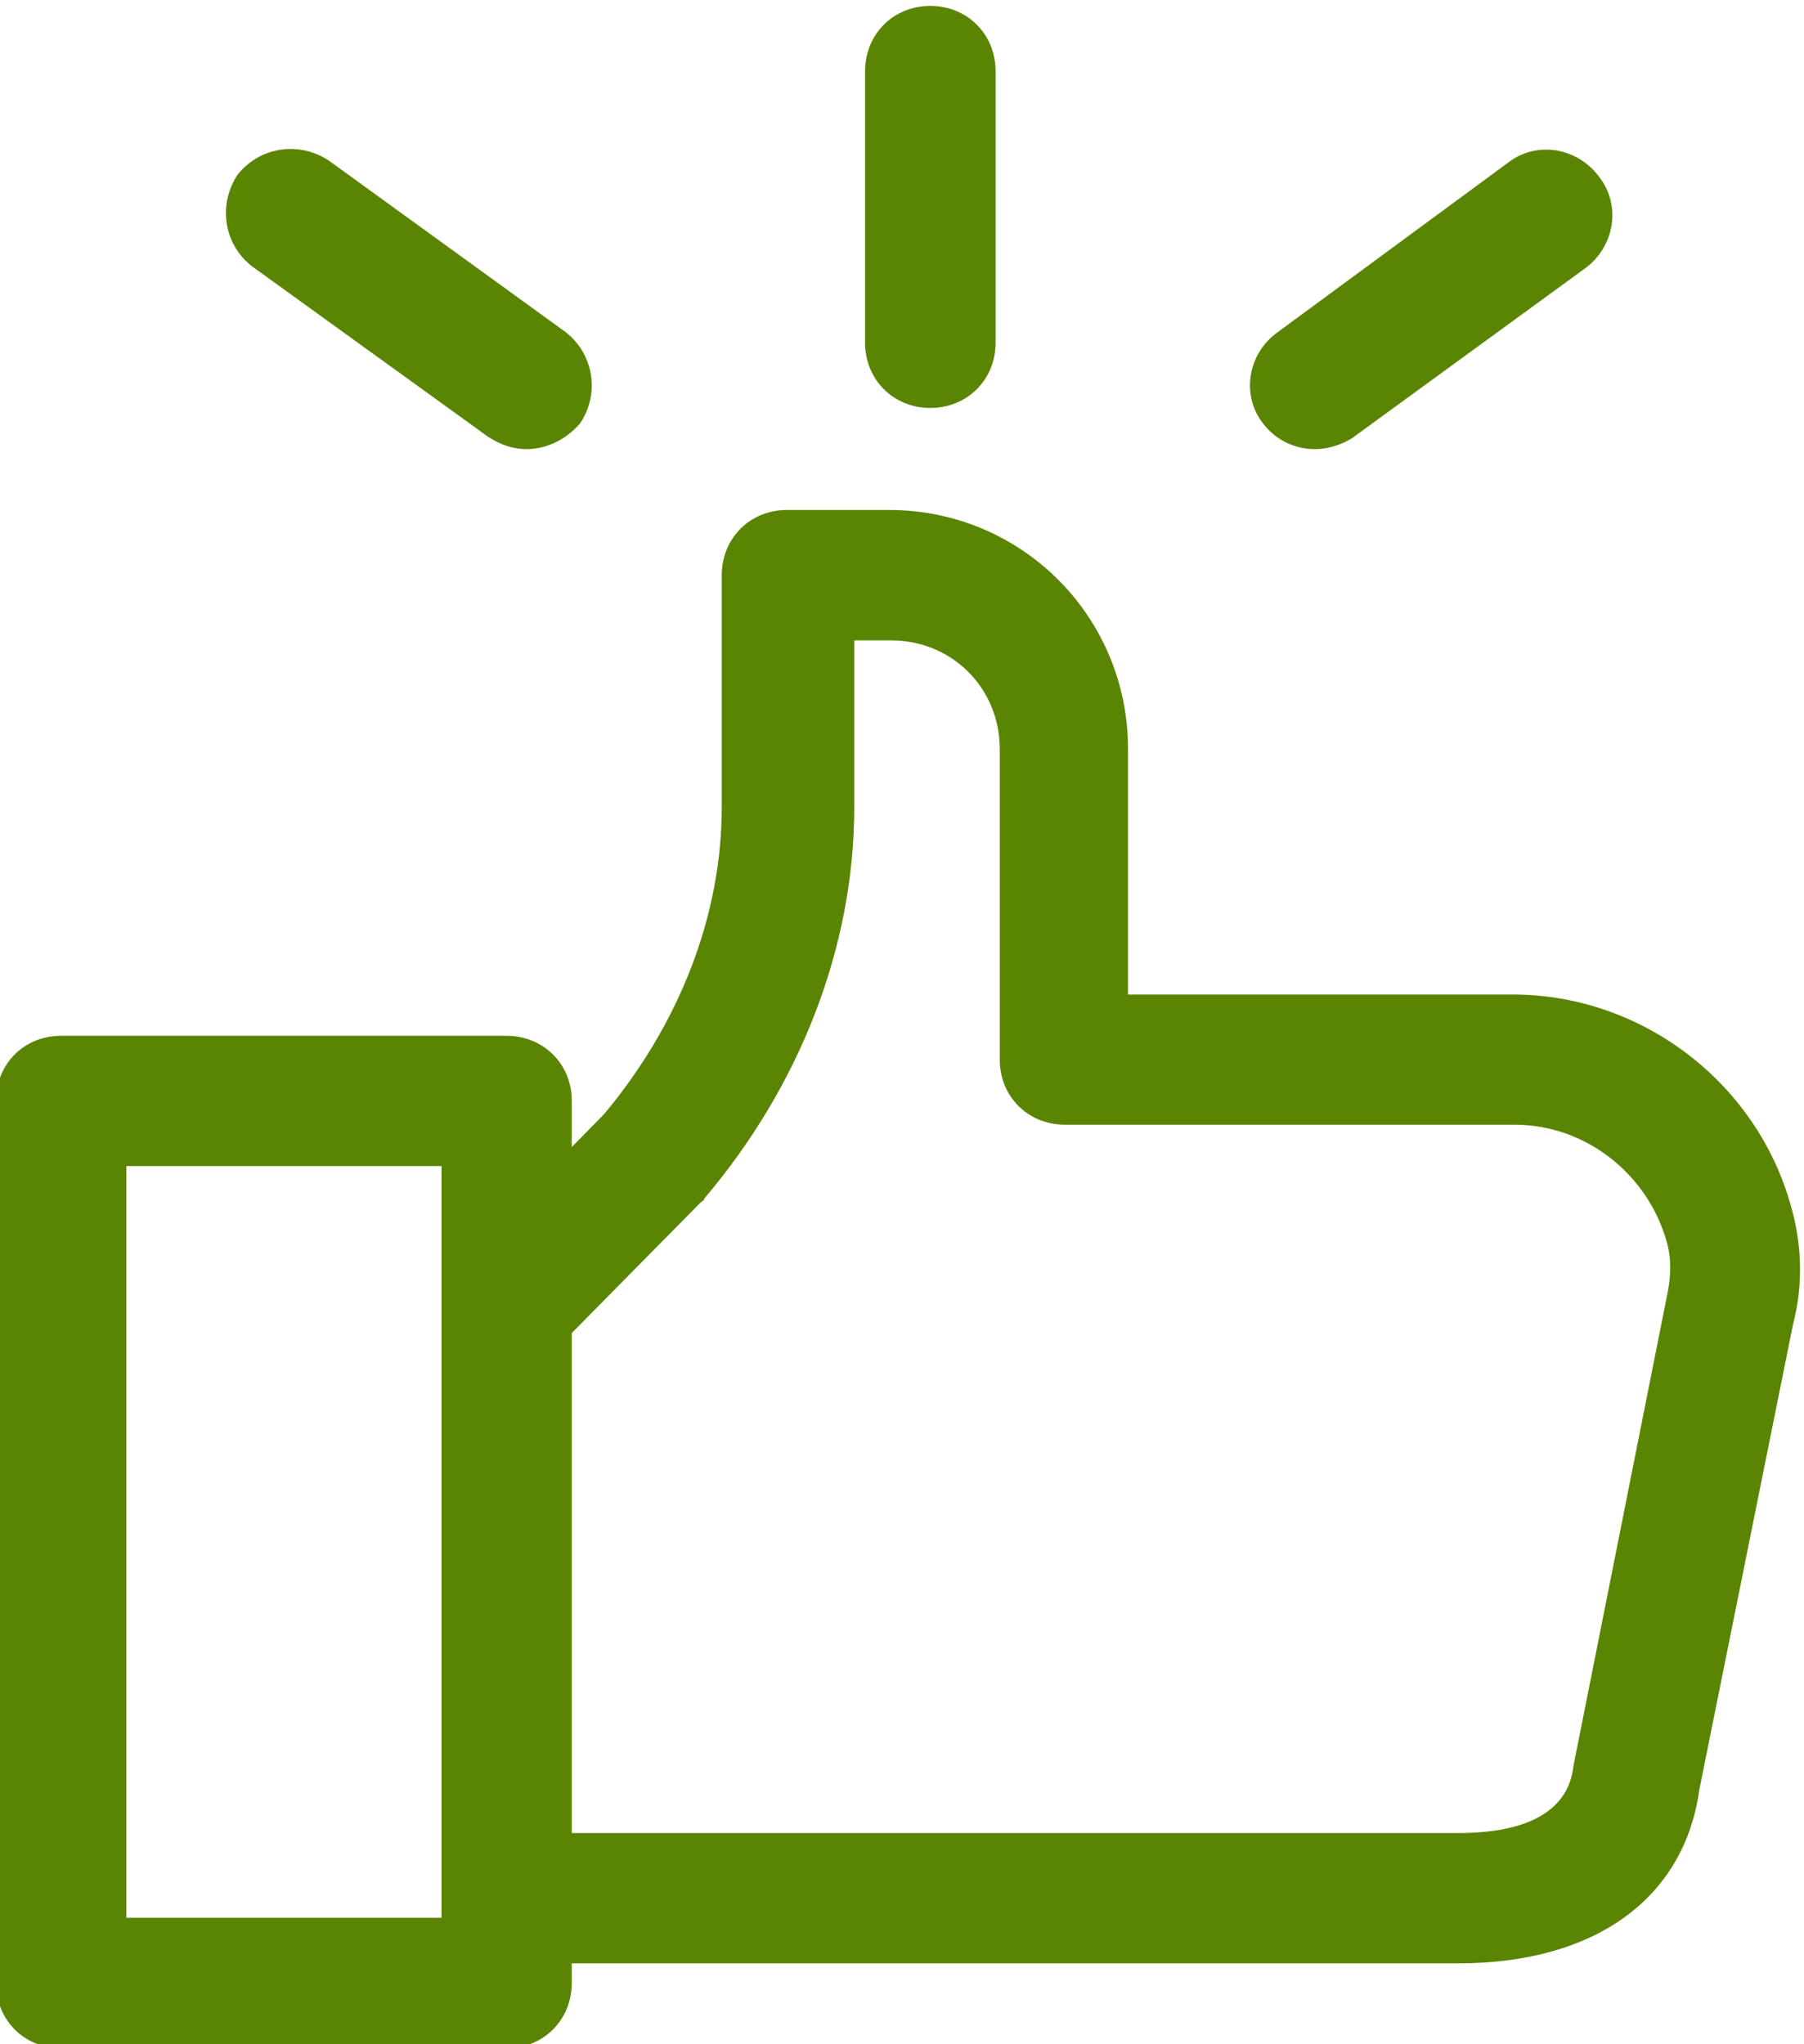 <?xml version="1.0" encoding="UTF-8"?> <!-- Creator: CorelDRAW 2019 (64-Bit) --> <svg xmlns="http://www.w3.org/2000/svg" xmlns:xlink="http://www.w3.org/1999/xlink" xml:space="preserve" width="255px" height="289px" style="shape-rendering:geometricPrecision; text-rendering:geometricPrecision; image-rendering:optimizeQuality; fill-rule:evenodd; clip-rule:evenodd" viewBox="0 0 255 288.73"> <defs> <style type="text/css"> <![CDATA[ .fil0 {fill:none} .fil1 {fill:#5A8503;fill-rule:nonzero} ]]> </style> </defs> <g id="Слой_x0020_1">  <rect id="Rectangle" class="fil0" x="-116.08" y="-99.22" width="487.14" height="487.14"></rect> <path id="Combined-Shape" class="fil1" d="M125.66 71.96c18.76,0 33.79,15.07 33.79,33.79l0 34.71 54.37 0c18.11,0 34.39,12.28 39.3,29.79 1.53,5.22 1.85,11.07 0.32,16.89l-13.23 65.71c-2.12,15.39 -14.72,24.58 -34.08,24.58l-125.31 0 0 2.78c0,5.22 -4,9.22 -9.22,9.22l-62.97 0c-5.22,0 -9.19,-4 -9.19,-9.22l0 -124.71c0,-5.23 3.97,-9.2 9.19,-9.2l62.97 0c5.22,0 9.22,3.97 9.22,9.2l0 6.53 4.6 -4.69c10.75,-12.88 16.6,-28.23 16.6,-43.3l0 -32.86c0,-5.22 4,-9.22 9.22,-9.22l14.42 0 0 0zm-63.25 92.76l-44.55 0 0 106.27 44.55 0 0 -106.27zm63.56 -74.32l-5.22 0 0 23.64c0,19.66 -7.66,39.33 -21.2,55.27 0,0.32 -0.31,0.32 -0.59,0.63l-18.14 18.38 0 70.69 125.31 0c14.76,0 15.98,-7.06 16.29,-9.53l13.19 -66.32c0.63,-2.78 0.63,-5.53 0,-7.69 -2.75,-9.81 -11.66,-16.6 -21.47,-16.6l-63.6 0c-5.22,0 -9.22,-3.97 -9.22,-9.19l0 -43.93c0,-8.6 -6.75,-15.35 -15.35,-15.35l0 0zm-79.54 -67.87l33.49 24.26c3.97,3.06 4.91,8.6 2.12,12.88 -2.12,2.47 -4.9,3.69 -7.66,3.69 -1.84,0 -3.68,-0.6 -5.53,-1.85l-33.17 -23.95c-4,-3.06 -4.91,-8.59 -2.16,-12.91 3.07,-3.97 8.6,-4.91 12.91,-2.12l0 0zm179.68 2.43c3.07,4.01 2.13,9.85 -2.16,12.92l-32.86 23.95c-1.53,0.93 -3.37,1.53 -5.22,1.53 -2.78,0 -5.53,-1.22 -7.38,-3.69 -3.06,-3.97 -2.15,-9.82 2.16,-12.88l32.55 -23.95c4,-3.1 9.82,-2.16 12.91,2.12l0 0zm-94.61 -24.26c5.23,0 9.23,4.01 9.23,9.23l0 38.39c0,5.22 -4,9.22 -9.23,9.22 -5.22,0 -9.22,-4 -9.22,-9.22l0 -38.39c0,-5.23 4,-9.23 9.22,-9.23z"></path> </g> </svg> 